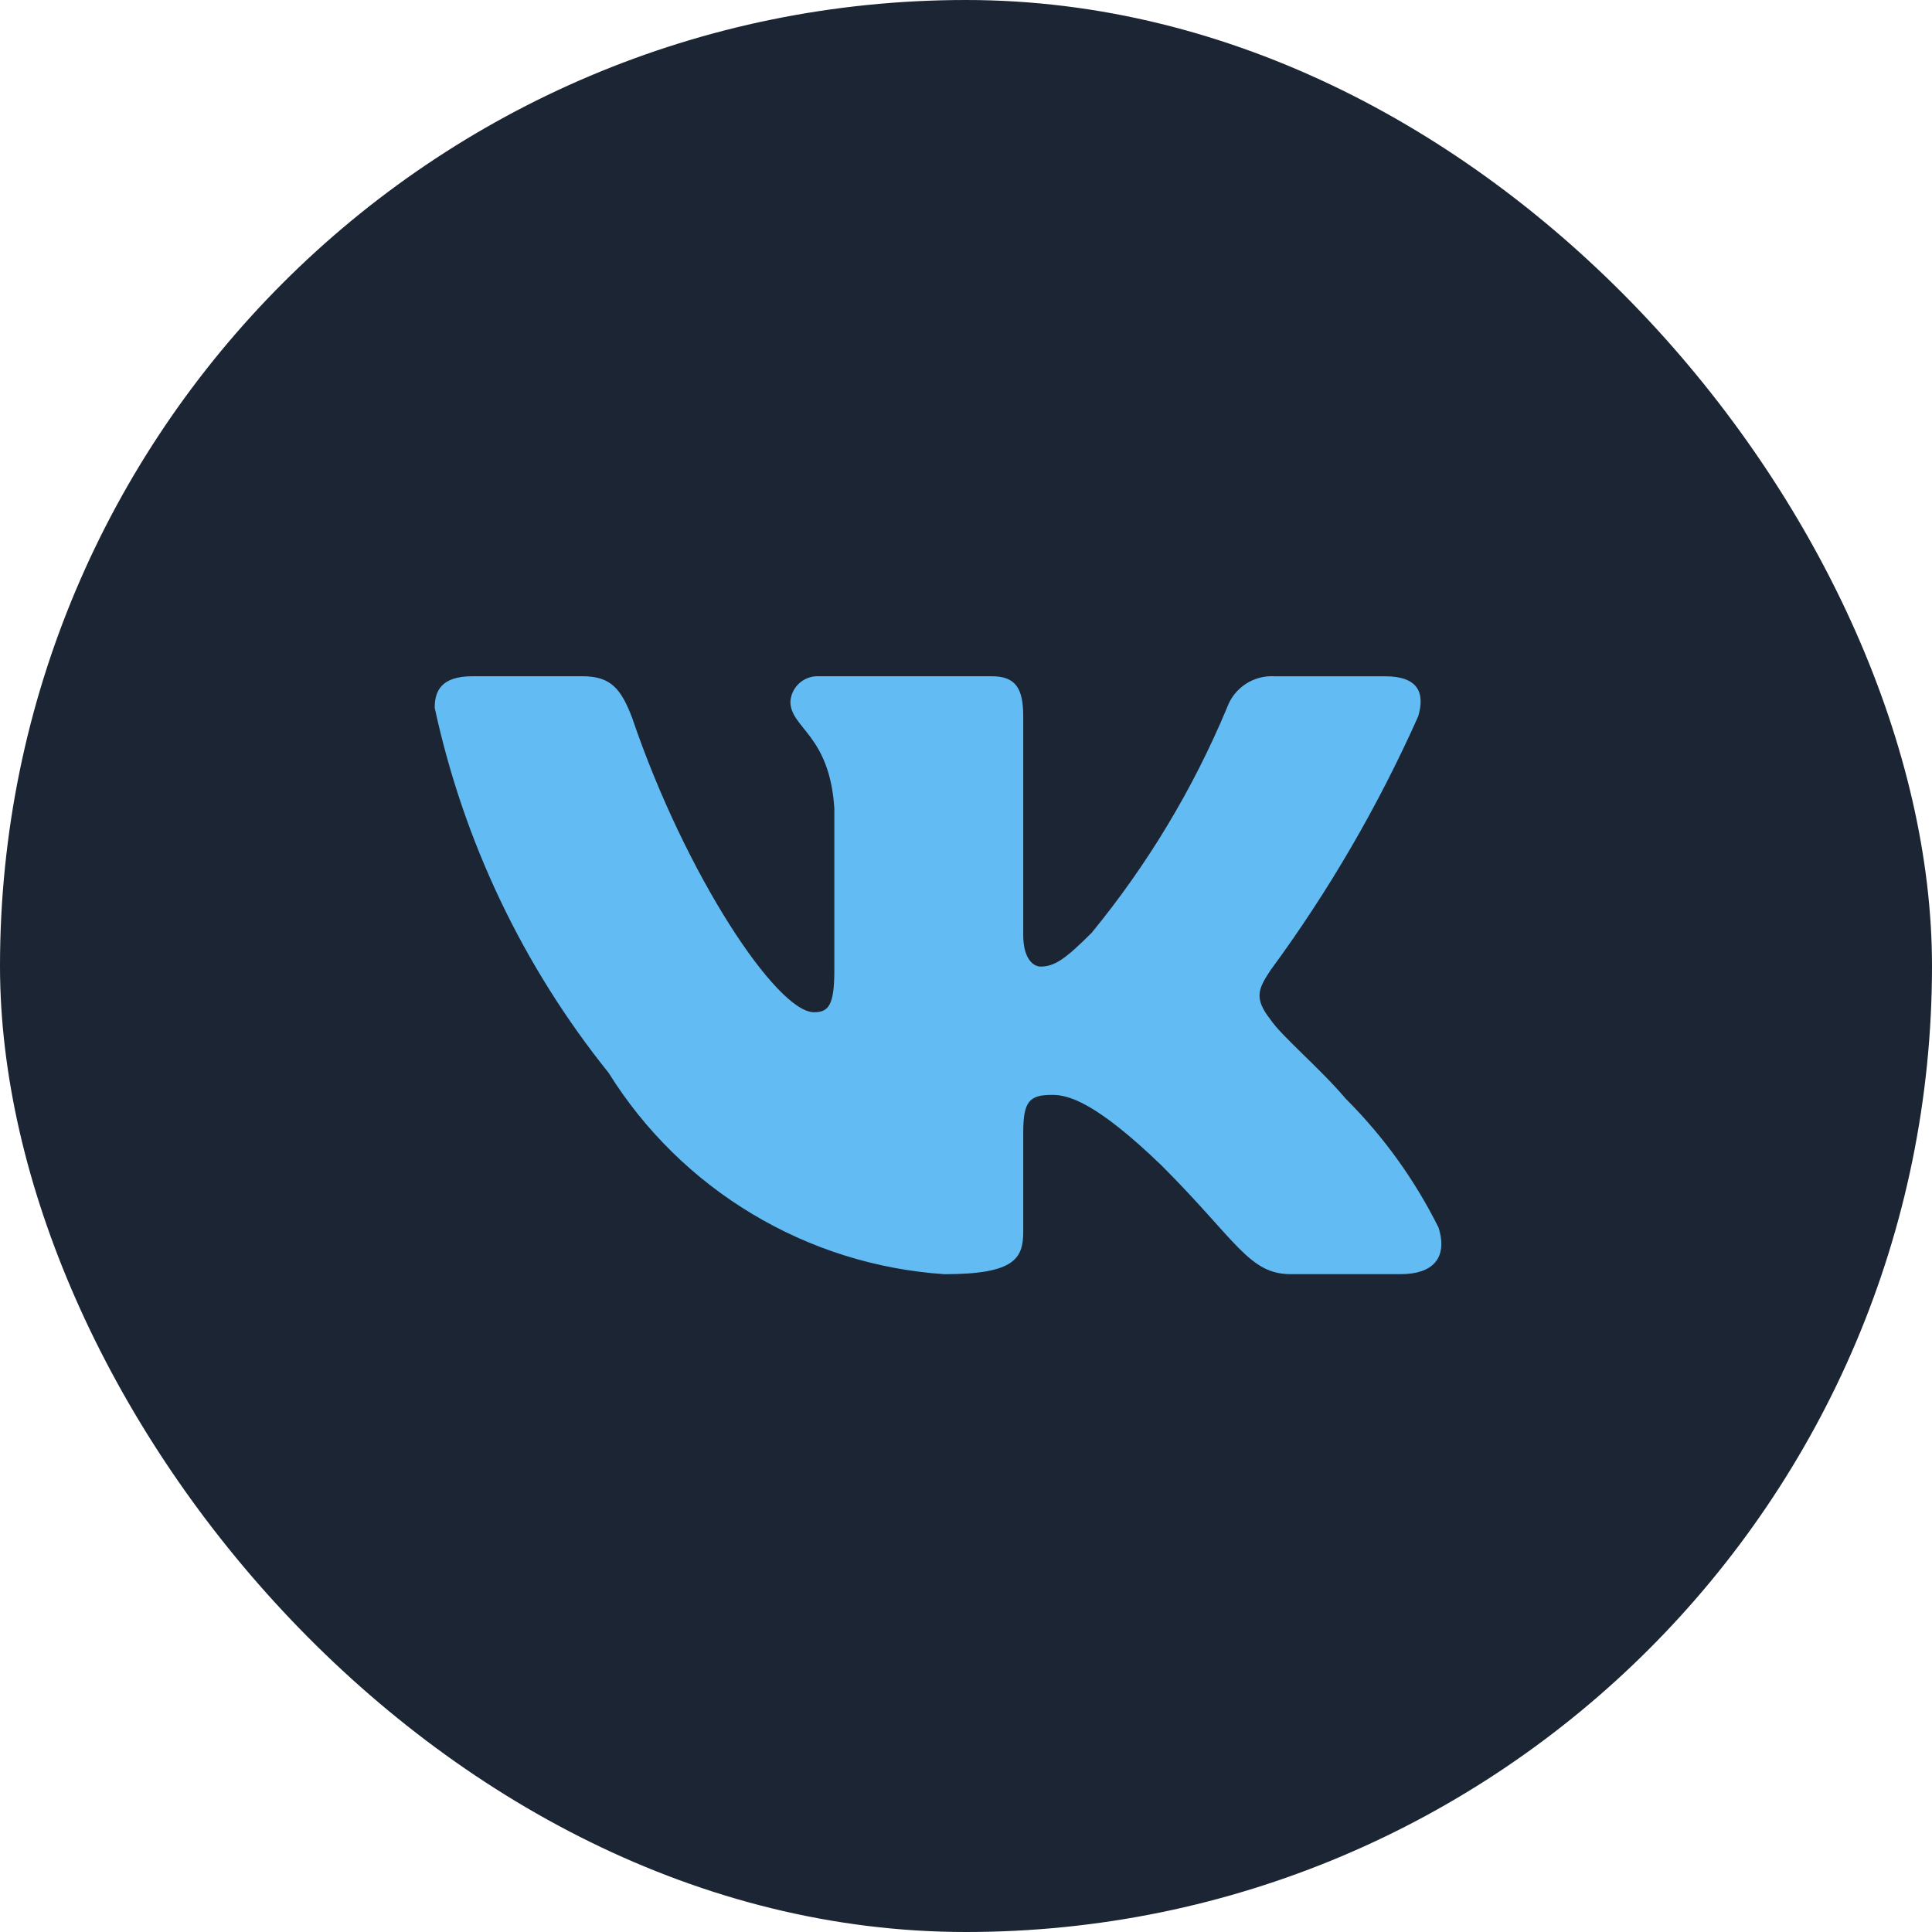 <svg width="40" height="40" viewBox="0 0 40 40" fill="none" xmlns="http://www.w3.org/2000/svg">
<rect width="40" height="40" rx="20" fill="#1B2533"/>
<path d="M29.003 26.38H26.722C25.859 26.38 25.599 25.681 24.052 24.133C22.7 22.83 22.129 22.668 21.787 22.668C21.314 22.668 21.185 22.798 21.185 23.449V25.501C21.185 26.056 21.005 26.381 19.555 26.381C18.148 26.287 16.784 25.86 15.575 25.134C14.366 24.41 13.346 23.408 12.6 22.211C10.828 20.006 9.596 17.418 9 14.653C9 14.311 9.13 14.001 9.782 14.001H12.062C12.648 14.001 12.859 14.262 13.089 14.865C14.196 18.123 16.085 20.957 16.852 20.957C17.146 20.957 17.274 20.827 17.274 20.094V16.738C17.177 15.207 16.364 15.078 16.364 14.524C16.374 14.378 16.441 14.242 16.55 14.144C16.66 14.046 16.803 13.995 16.949 14.001H20.533C21.023 14.001 21.185 14.245 21.185 14.831V19.361C21.185 19.85 21.395 20.012 21.543 20.012C21.837 20.012 22.063 19.85 22.602 19.312C23.757 17.903 24.701 16.334 25.404 14.652C25.476 14.45 25.612 14.278 25.791 14.16C25.971 14.043 26.183 13.988 26.397 14.002H28.678C29.362 14.002 29.507 14.344 29.362 14.832C28.532 16.691 27.506 18.455 26.3 20.094C26.054 20.469 25.956 20.664 26.3 21.104C26.526 21.446 27.326 22.114 27.863 22.749C28.645 23.529 29.294 24.431 29.785 25.419C29.981 26.055 29.654 26.38 29.003 26.38Z" fill="#63BBF4"/>
</svg>